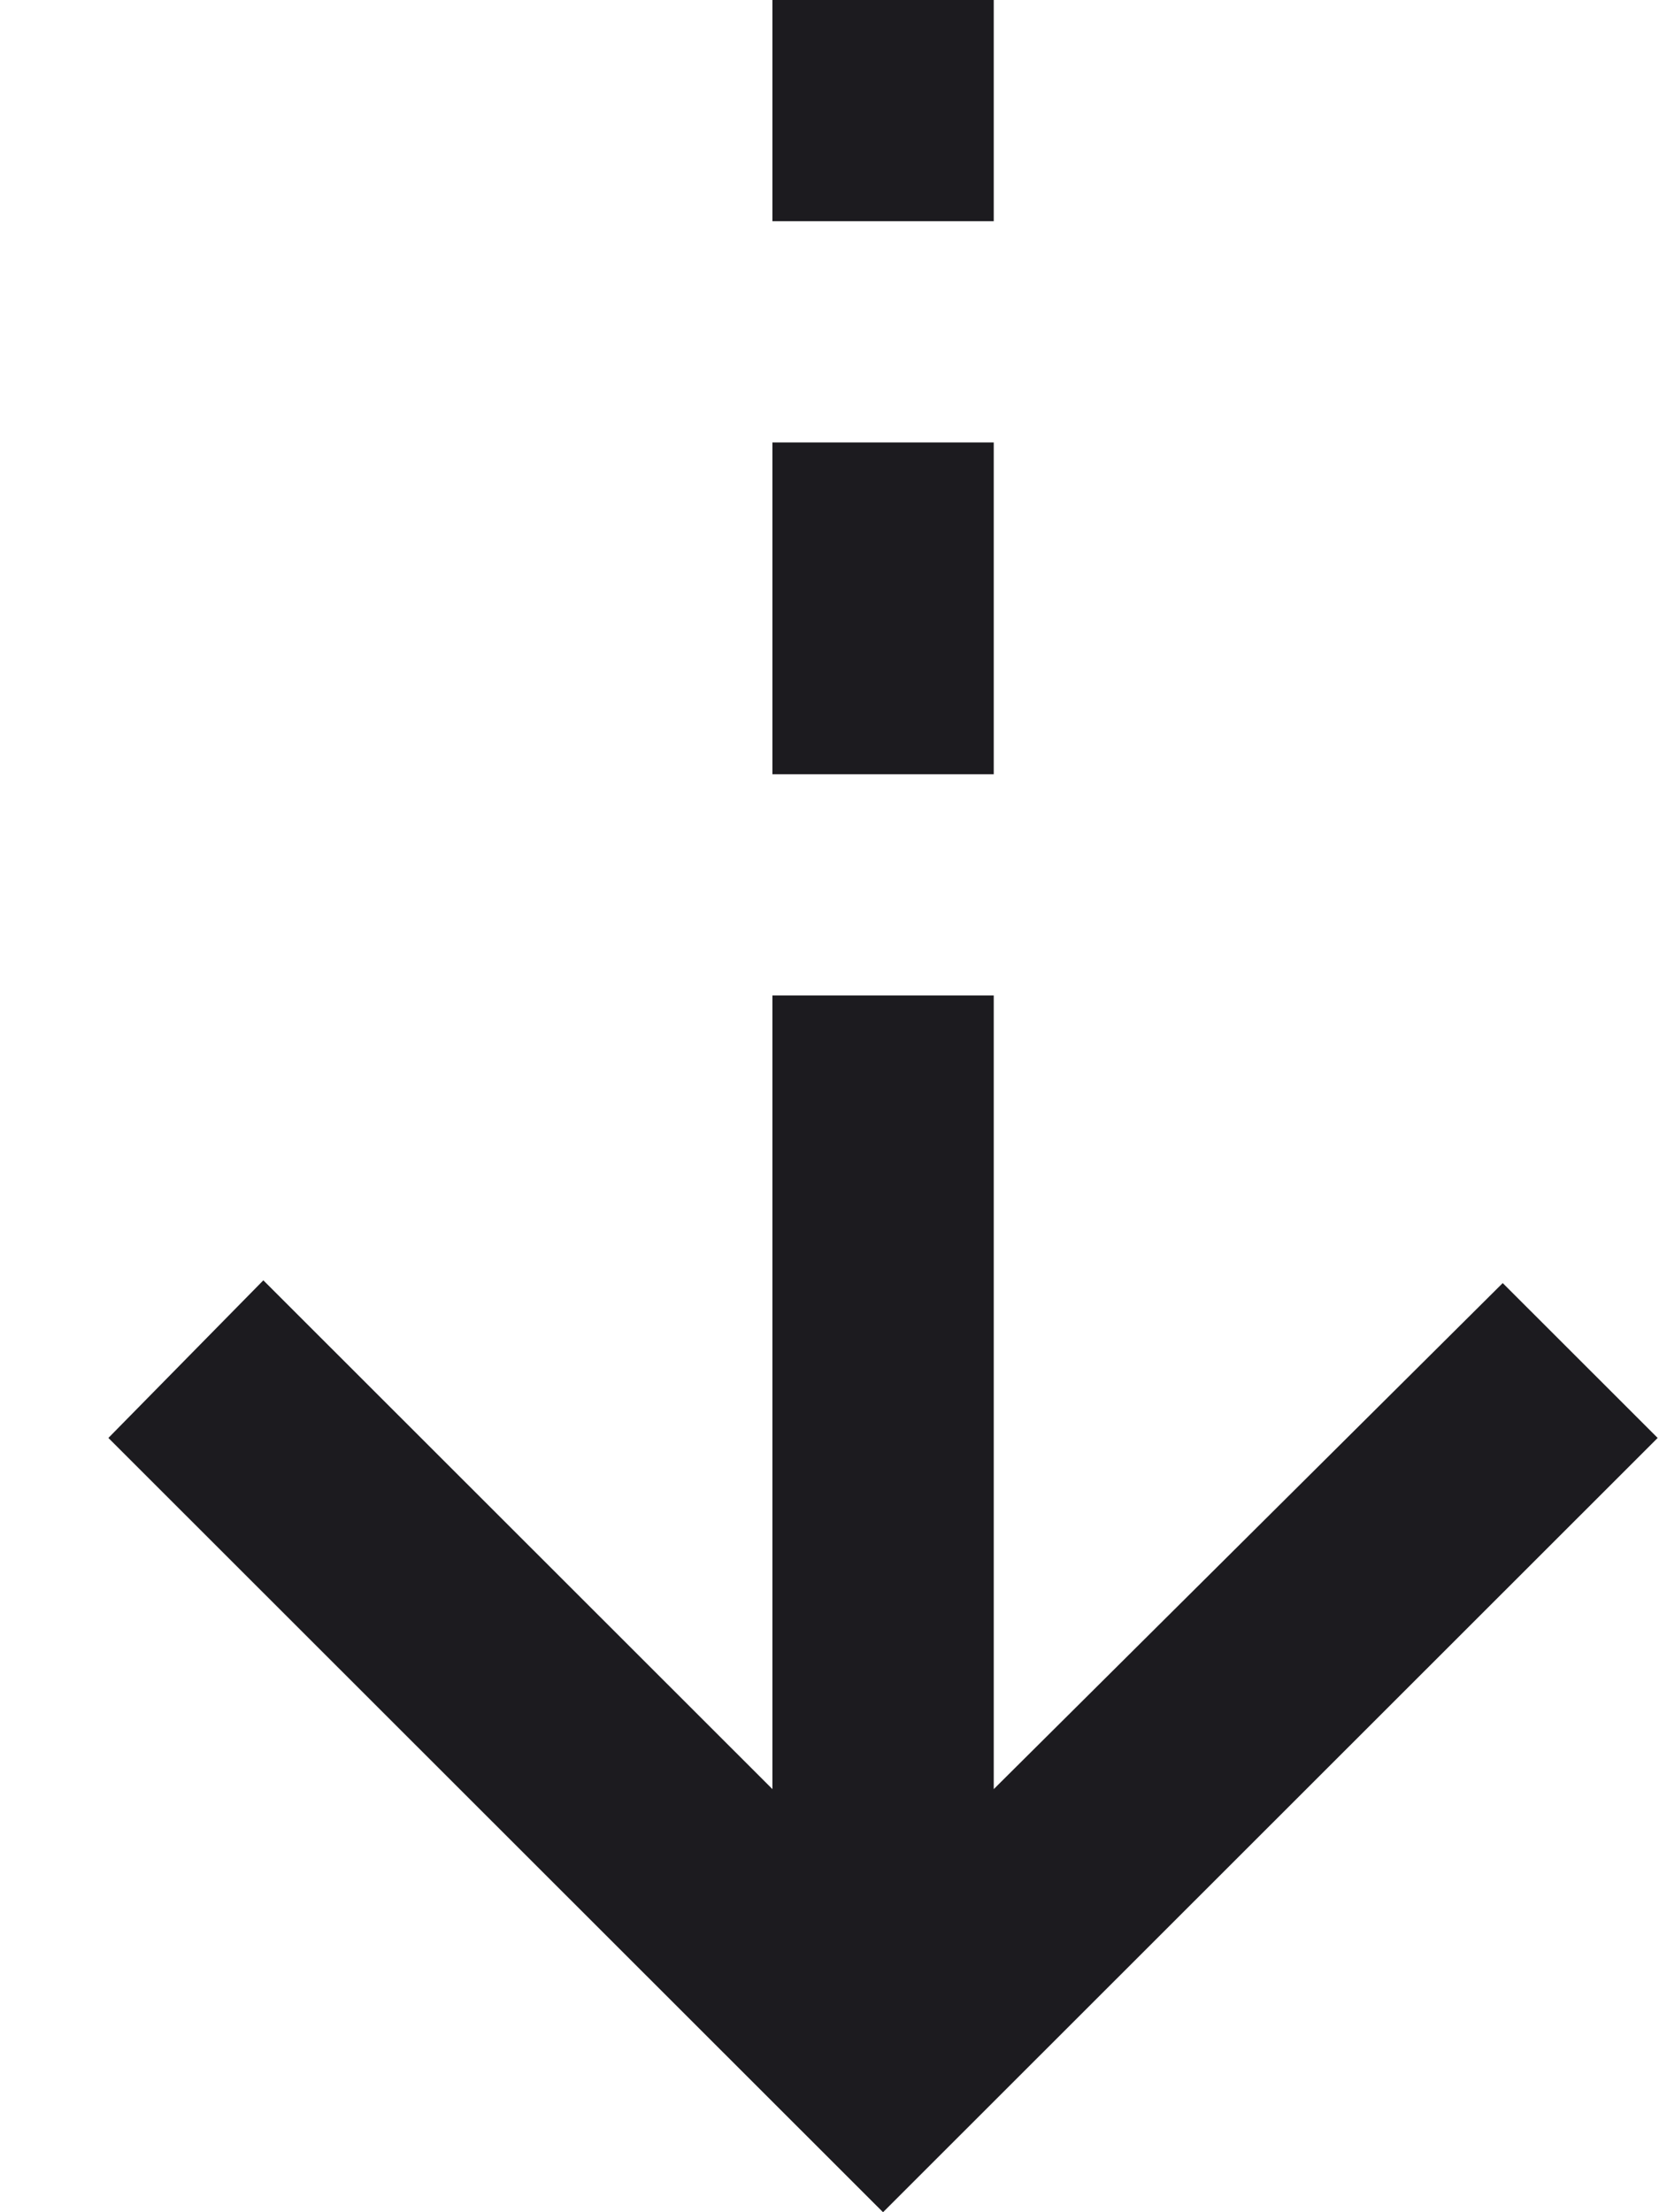 <svg width="15" height="20" viewBox="0 0 15 20" fill="none" xmlns="http://www.w3.org/2000/svg">
<path d="M7.984 20L0.98 13L2.381 11.575L6.984 16.175V9H8.985V16.175L13.587 11.6L14.988 13L7.984 20ZM6.984 7V4H8.985V7H6.984ZM6.984 2V0H8.985V2H6.984Z" fill="#1C1B1F"/>
</svg>

